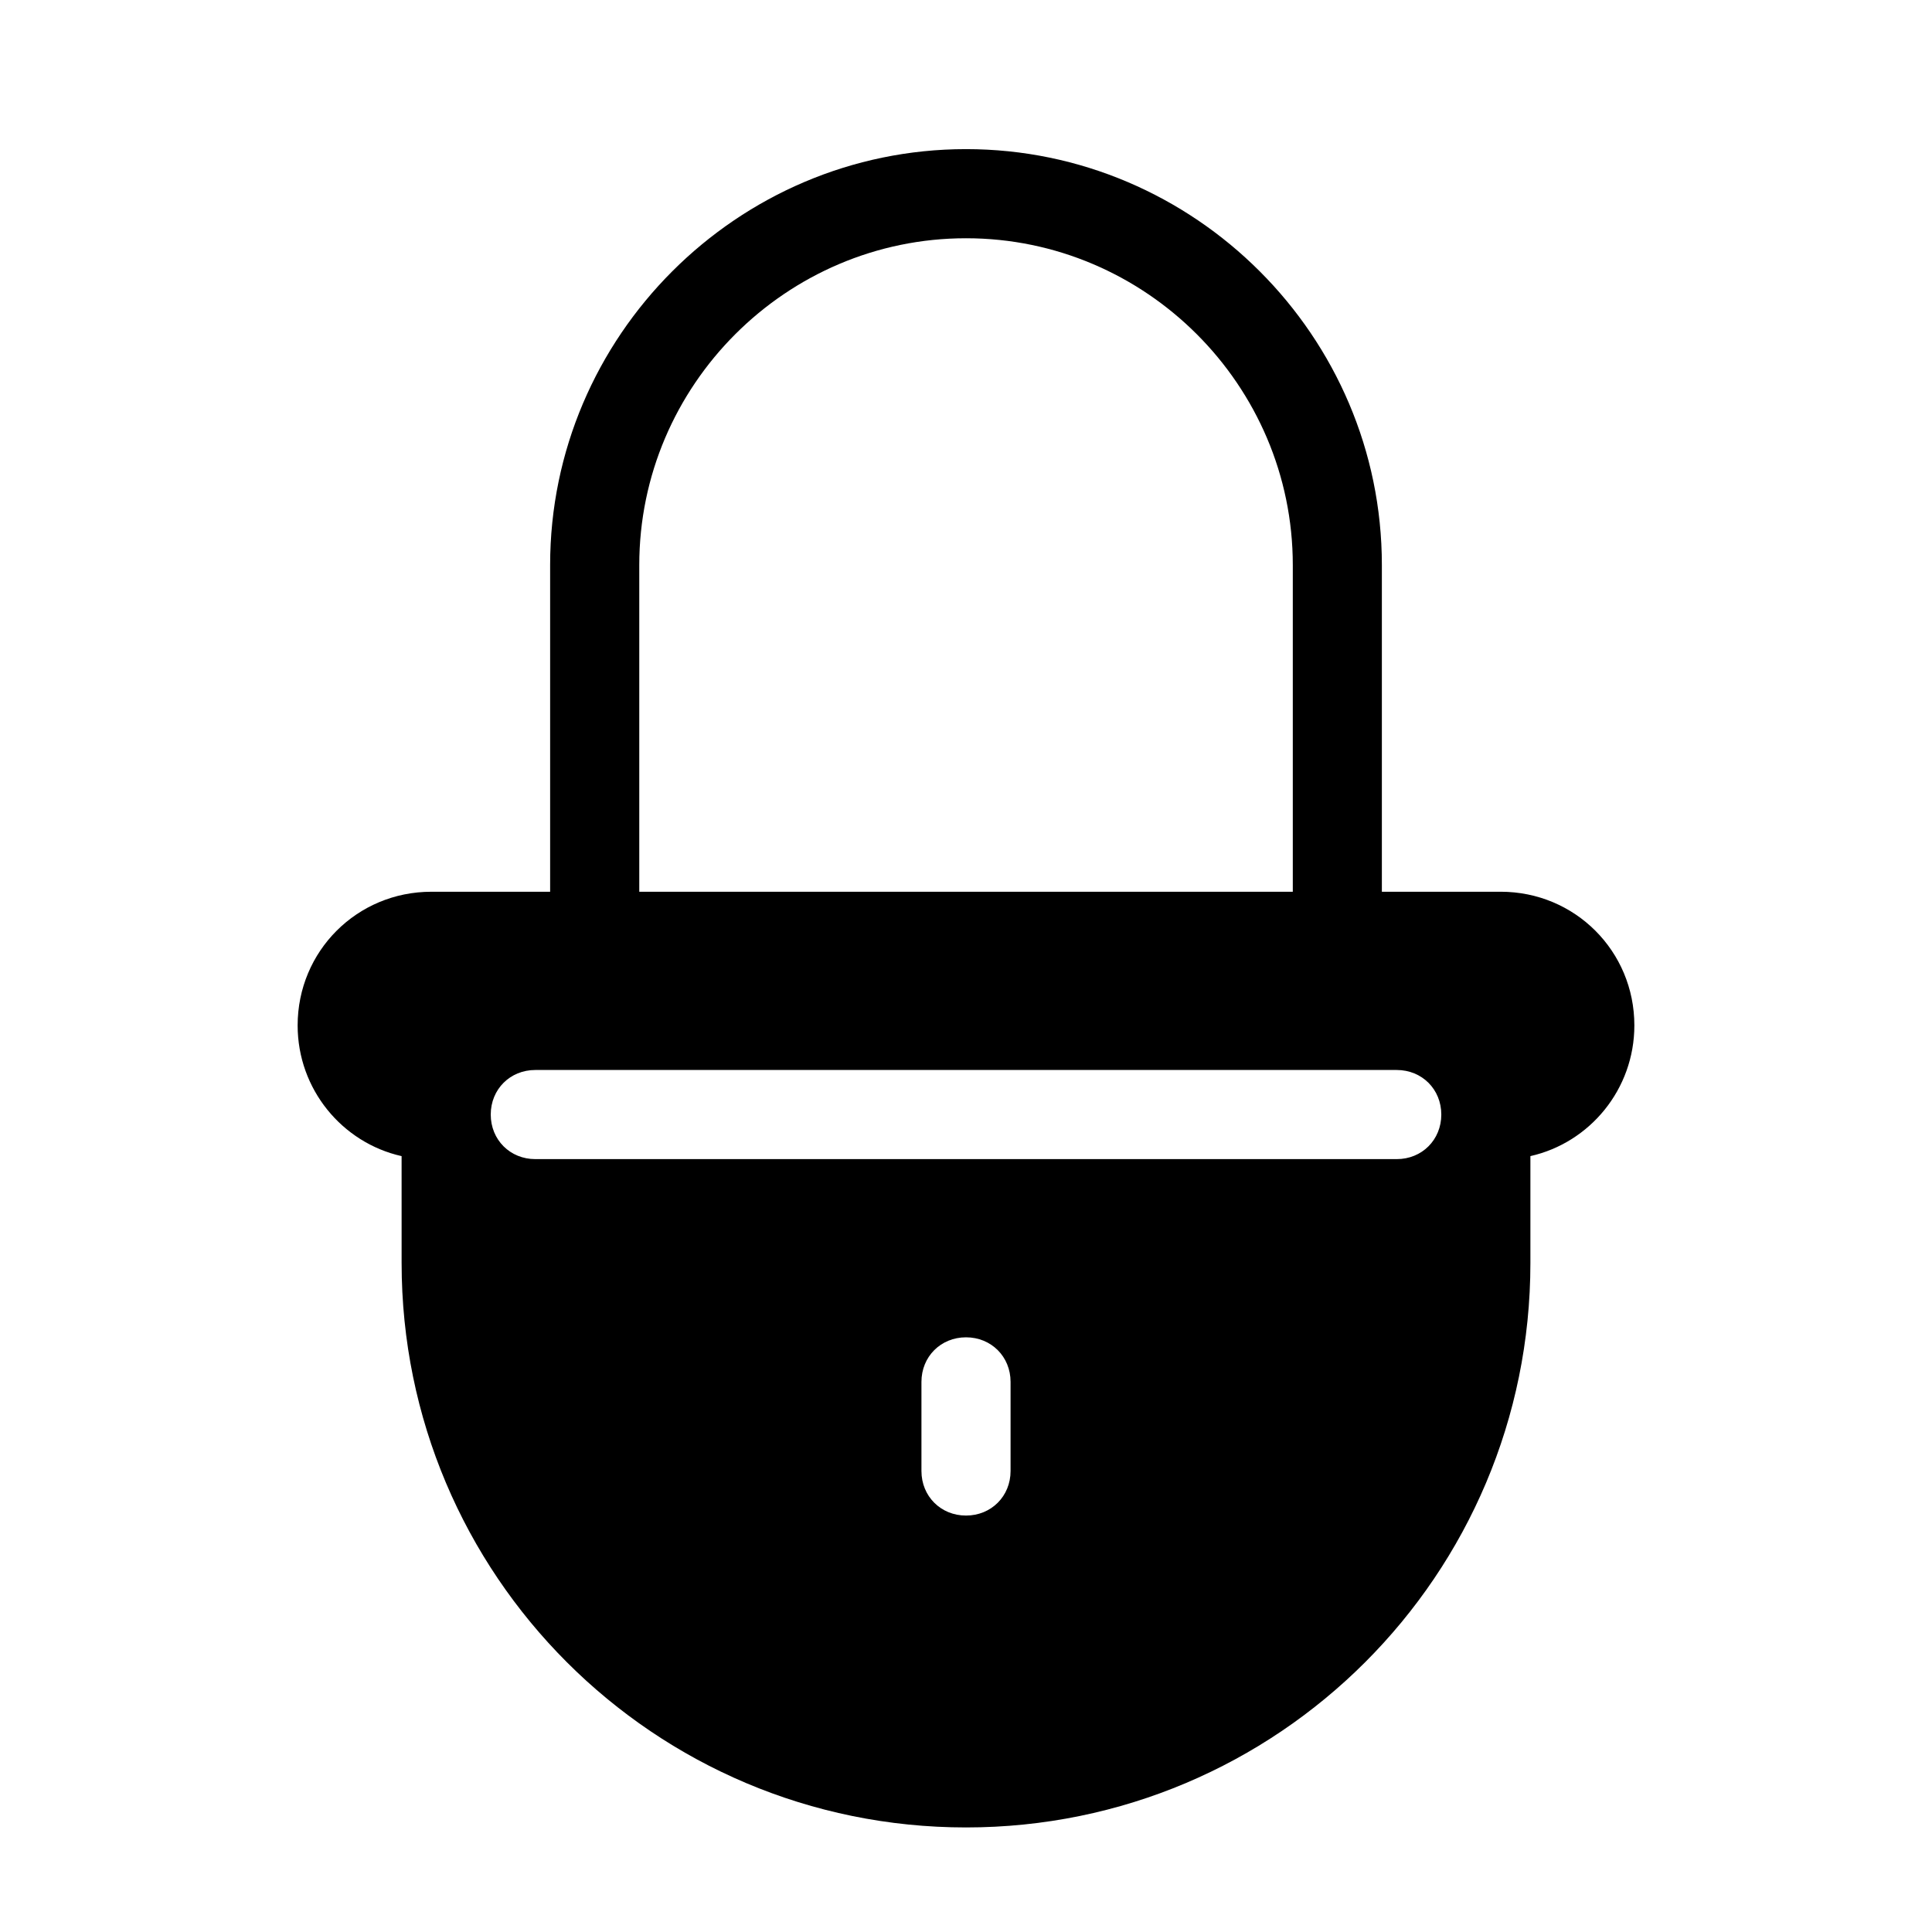 <?xml version="1.0" encoding="UTF-8"?>
<!-- Uploaded to: SVG Repo, www.svgrepo.com, Generator: SVG Repo Mixer Tools -->
<svg fill="#000000" width="800px" height="800px" version="1.1" viewBox="144 144 512 512" xmlns="http://www.w3.org/2000/svg">
 <path d="m289.79 293.73v86.594h-31.488c-19.68 0-35.426 15.742-35.426 35.426 0 16.926 11.809 31.094 27.551 34.637l0.004 28.336c0 82.656 66.914 149.57 149.57 149.57s149.57-66.914 149.57-149.57v-28.34c15.742-3.543 27.551-17.711 27.551-34.637 0-19.68-15.742-35.426-35.426-35.426h-31.488v-86.59c0-60.613-49.594-110.21-110.21-110.21-60.617 0-110.21 49.594-110.21 110.21zm122.02 240.1c0 6.691-5.117 11.809-11.809 11.809s-11.809-5.117-11.809-11.809v-23.617c0-6.691 5.117-11.809 11.809-11.809s11.809 5.117 11.809 11.809zm102.34-106.27c6.691 0 11.809 5.117 11.809 11.809s-5.117 11.809-11.809 11.809h-228.29c-6.691 0-11.809-5.117-11.809-11.809s5.117-11.809 11.809-11.809zm-114.14-220.42c47.625 0 86.594 38.965 86.594 86.594v86.594h-173.19v-86.594c0-47.625 38.965-86.594 86.594-86.594z"/>
</svg>